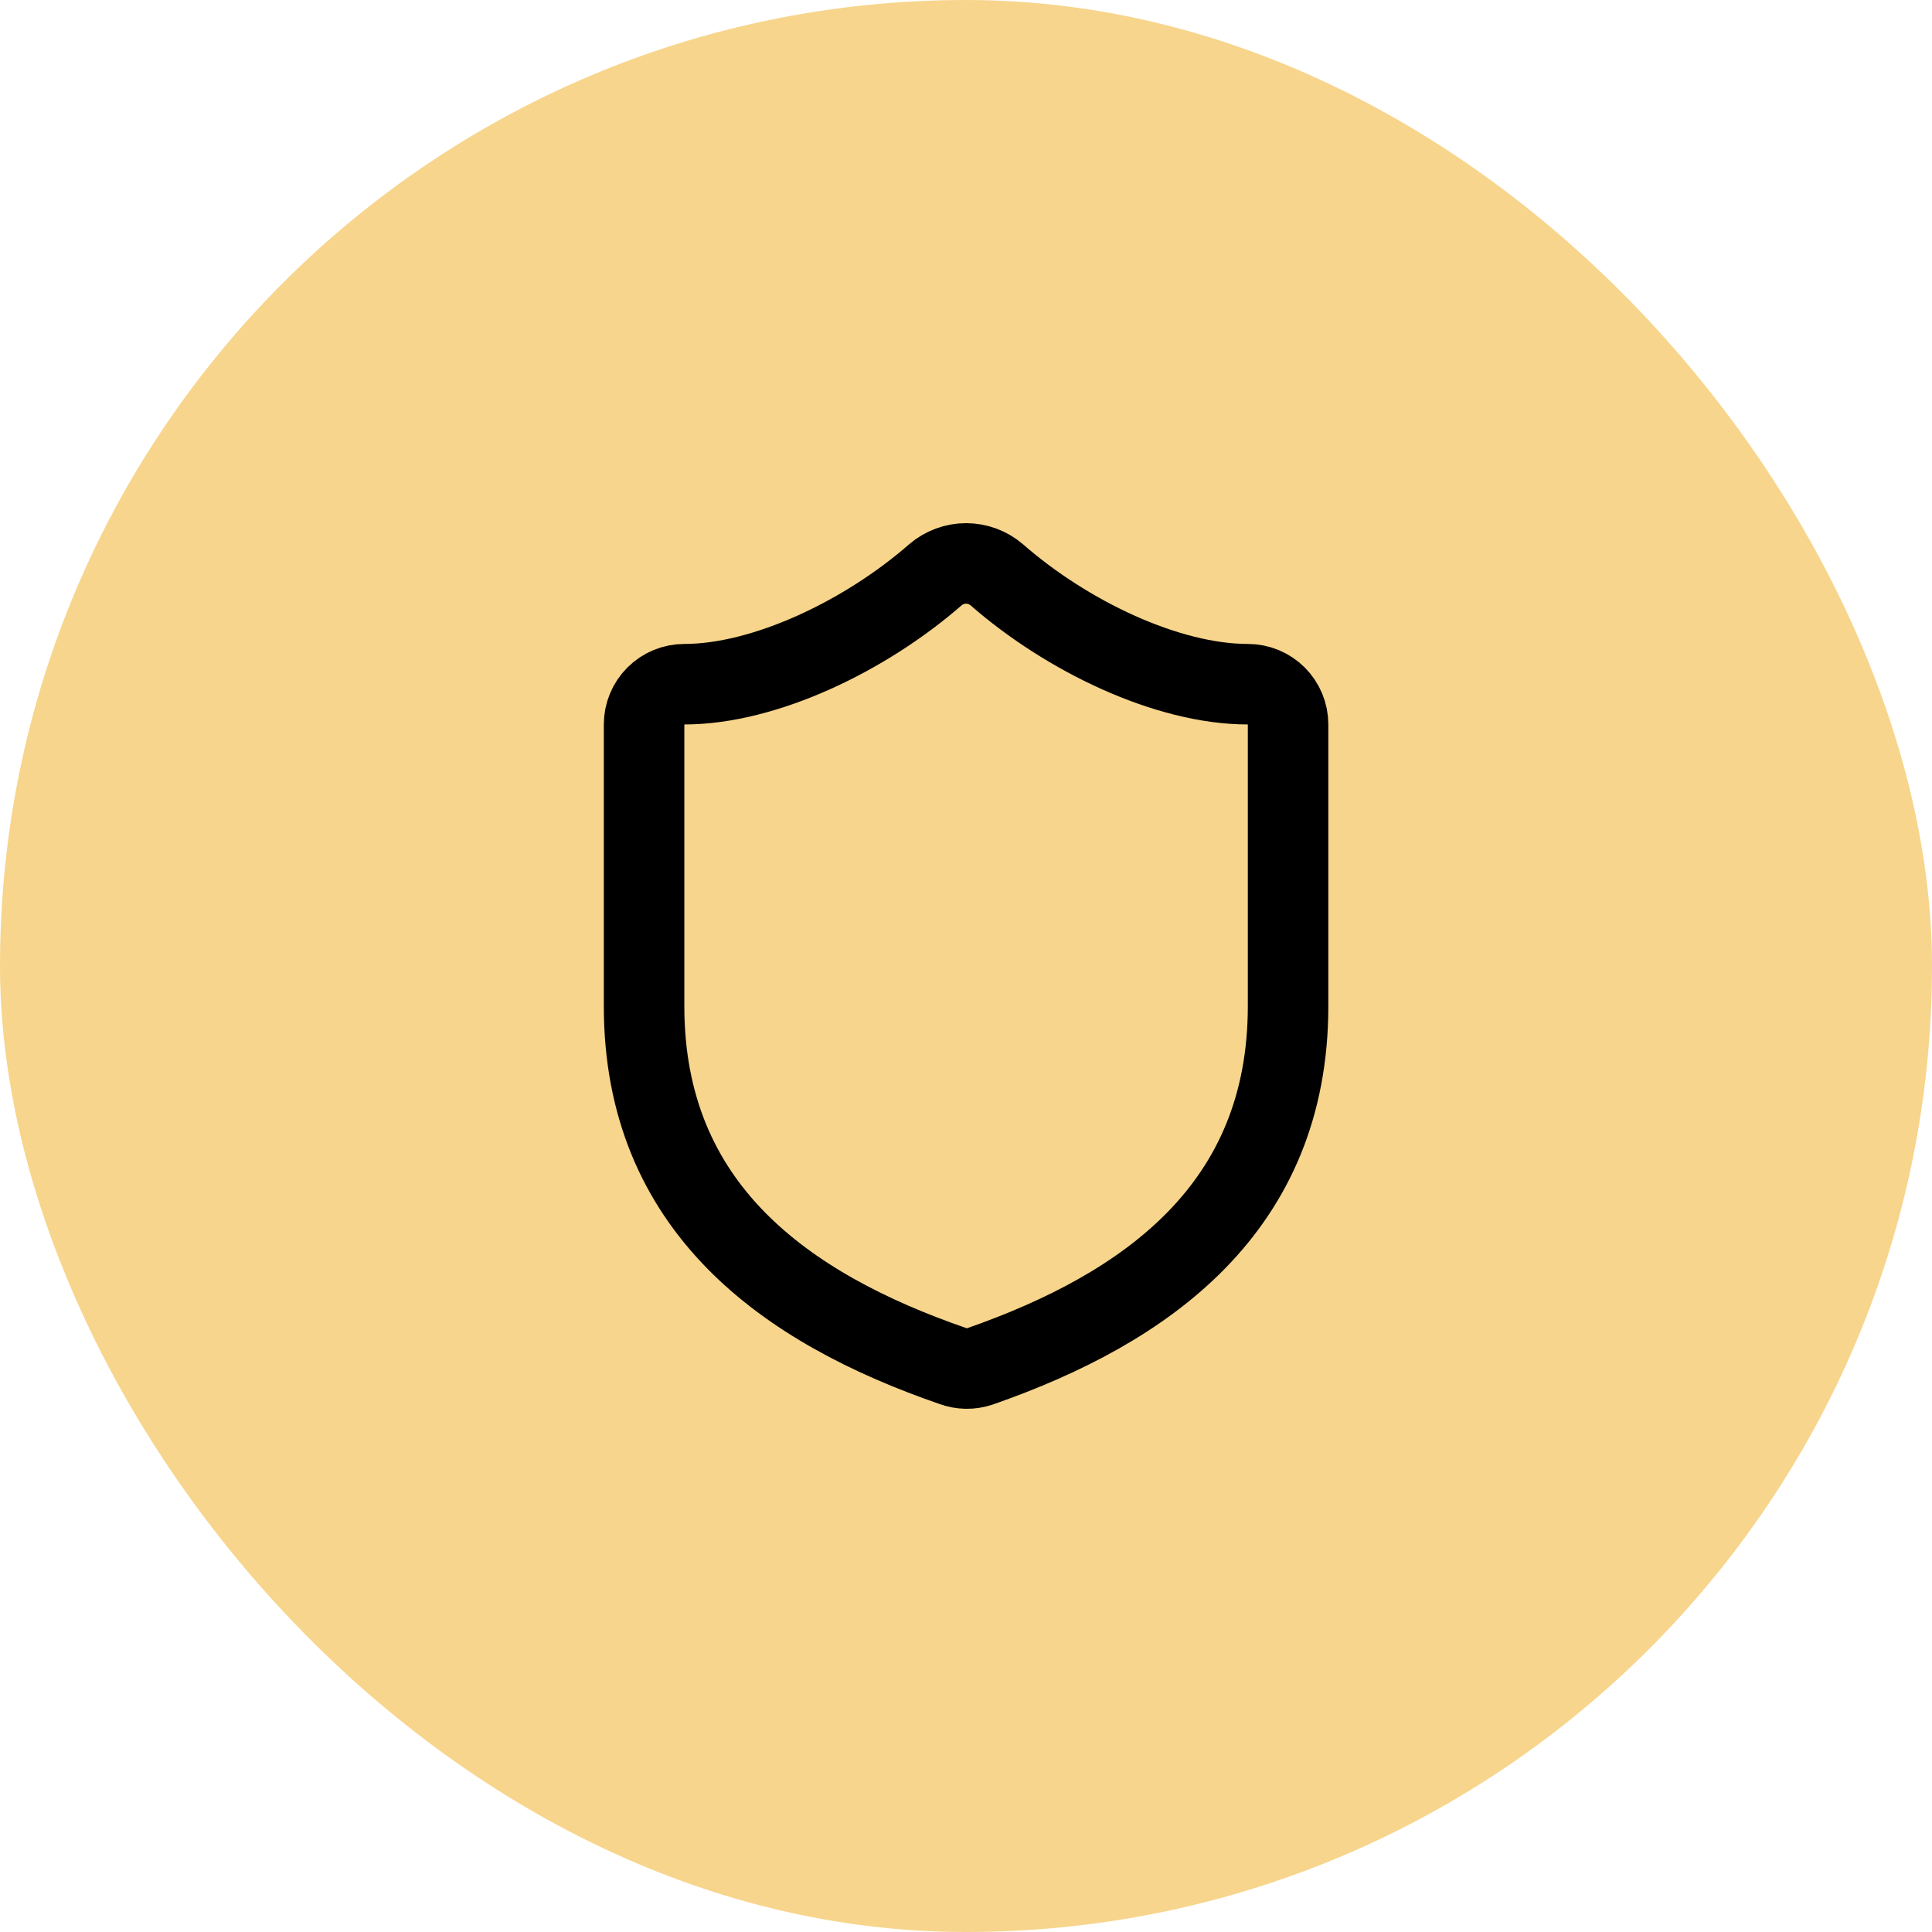 <svg width="64" height="64" viewBox="0 0 64 64" fill="none" xmlns="http://www.w3.org/2000/svg">
<rect width="64" height="64" rx="32" fill="#F7D58C"/>
<path d="M42.669 33.331C42.669 39.998 38.003 43.331 32.456 45.265C32.166 45.363 31.85 45.358 31.563 45.251C26.003 43.331 21.336 39.998 21.336 33.331V23.998C21.336 23.644 21.476 23.305 21.727 23.055C21.977 22.805 22.316 22.665 22.669 22.665C25.336 22.665 28.669 21.065 30.989 19.038C31.272 18.797 31.631 18.664 32.003 18.664C32.374 18.664 32.733 18.797 33.016 19.038C35.349 21.078 38.669 22.665 41.336 22.665C41.69 22.665 42.029 22.805 42.279 23.055C42.529 23.305 42.669 23.644 42.669 23.998V33.331Z" stroke="black" stroke-width="2.667" stroke-linecap="round" stroke-linejoin="round"/>
</svg>

